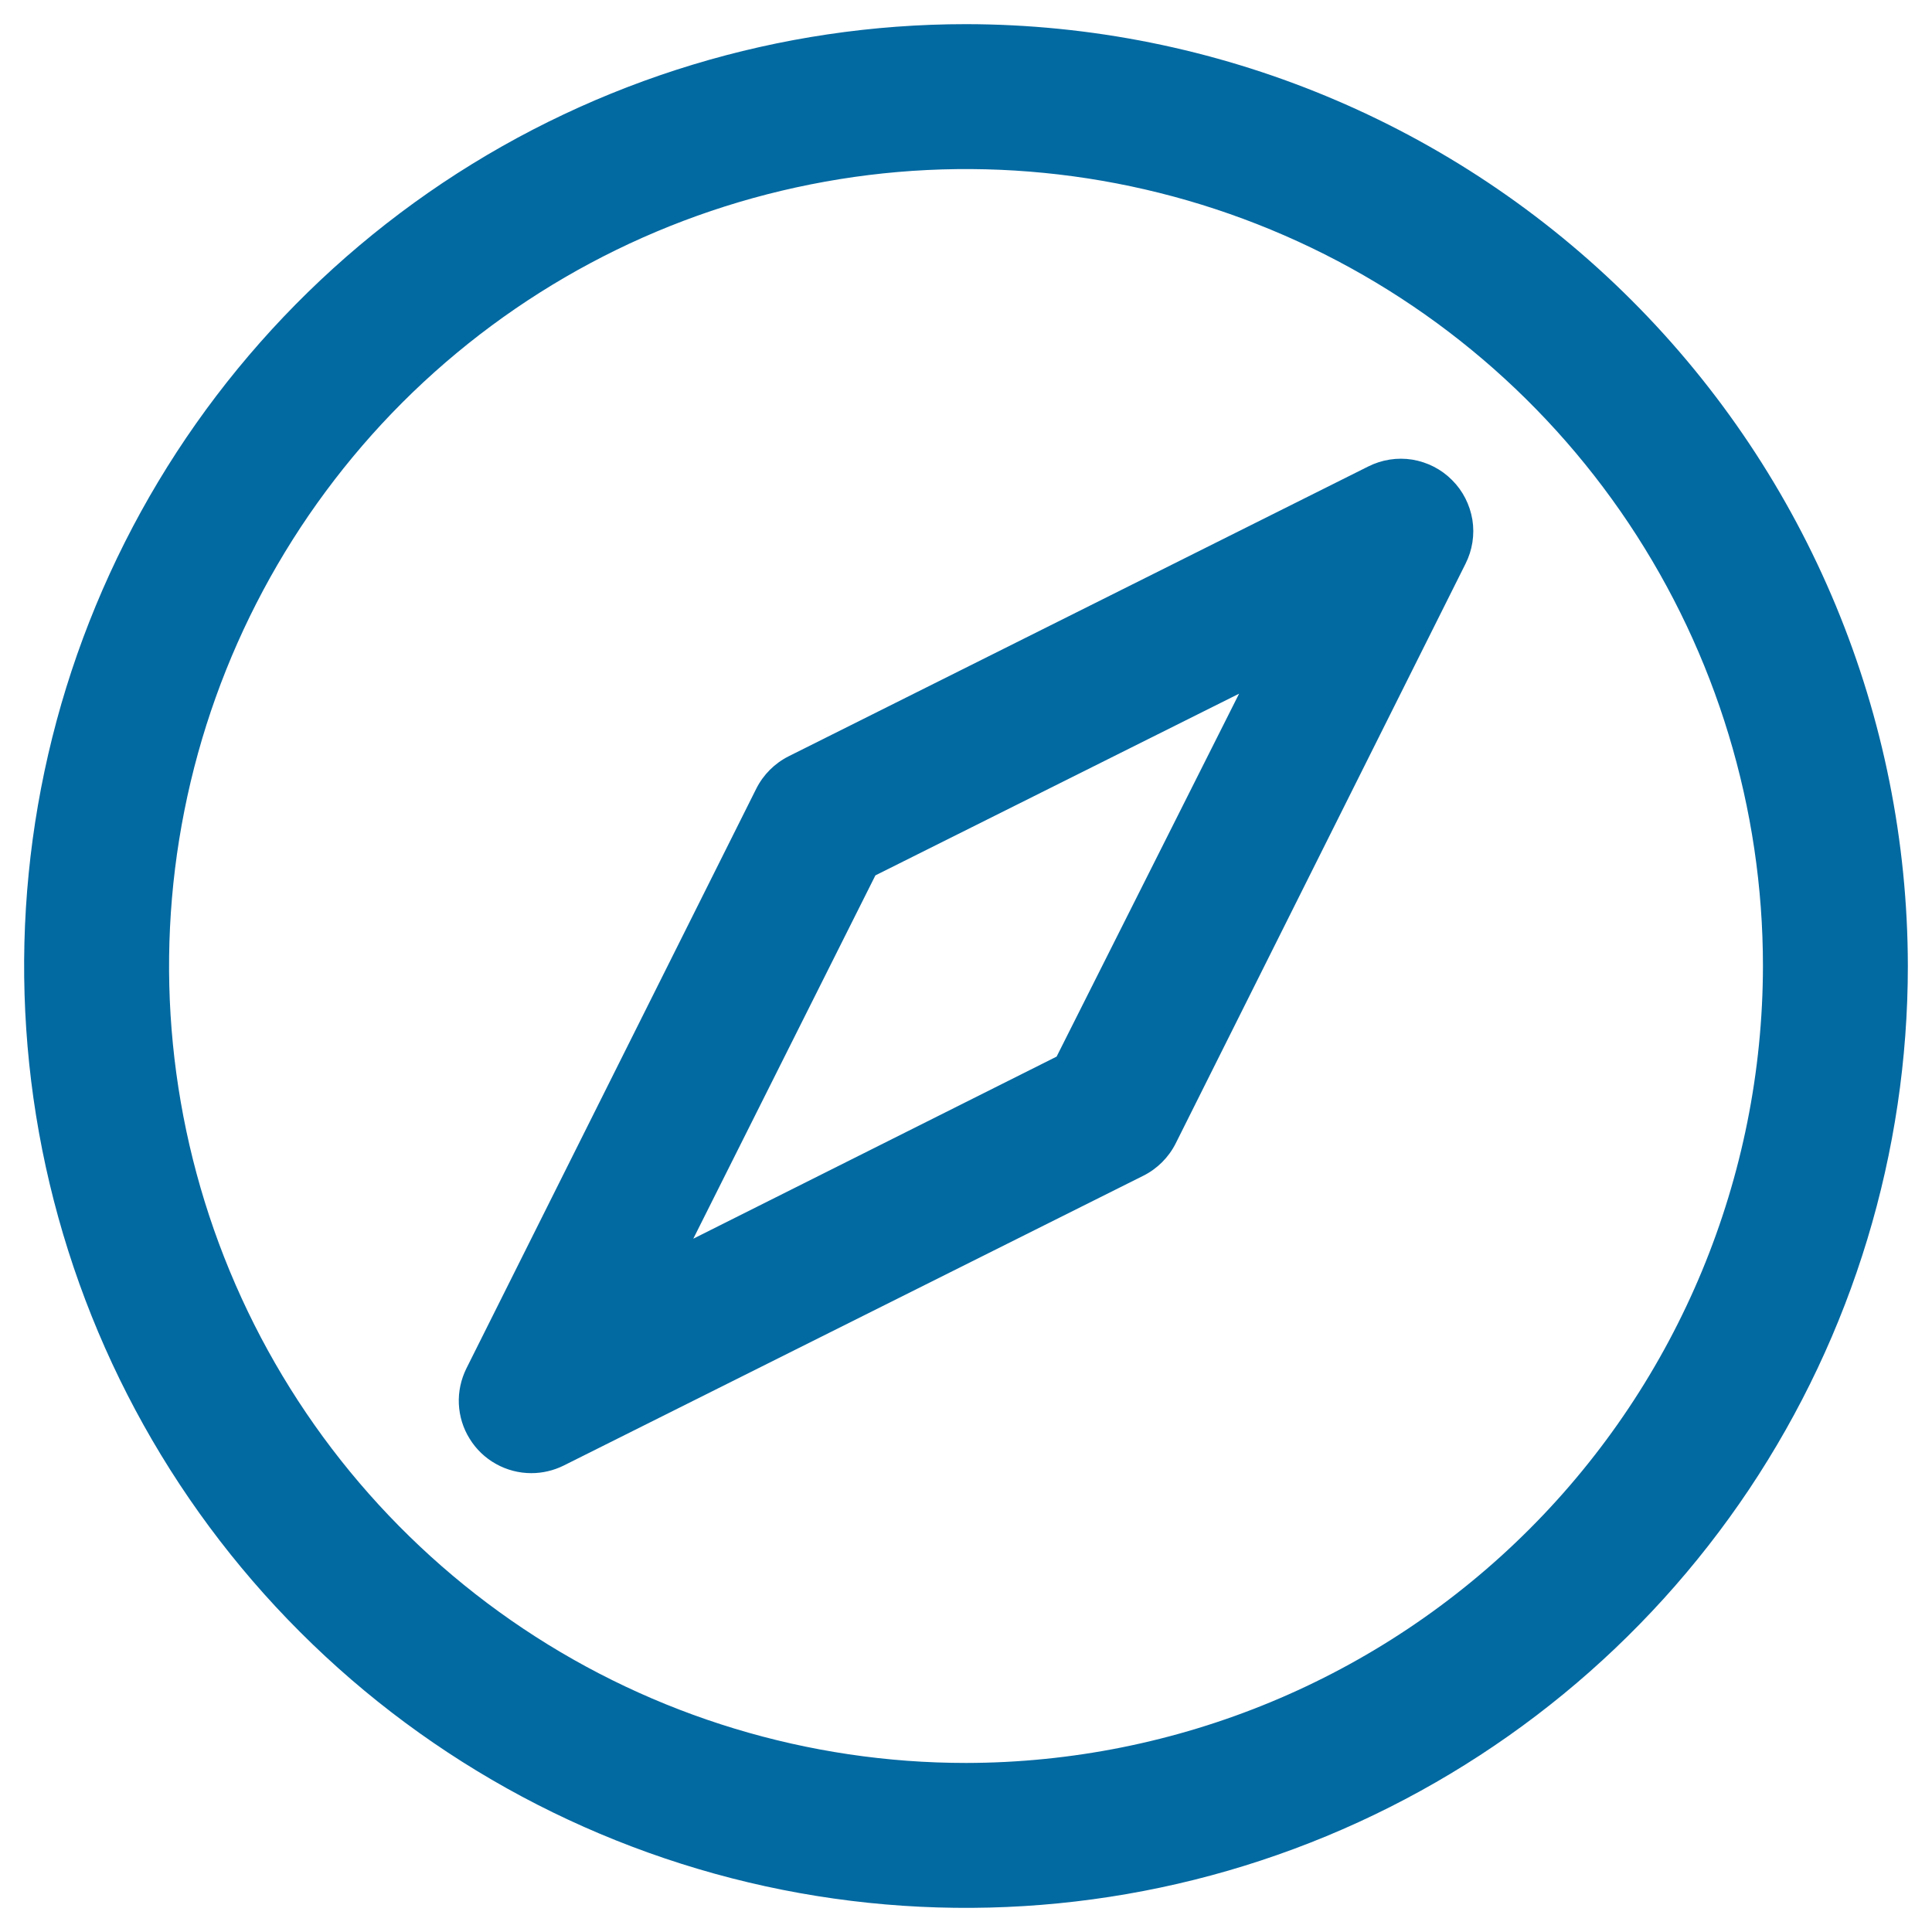 <svg width="20" height="20" viewBox="0 0 20 20" fill="none" xmlns="http://www.w3.org/2000/svg">
<path d="M10 0.25C8.072 0.25 6.187 0.822 4.583 1.893C2.98 2.965 1.73 4.487 0.992 6.269C0.254 8.05 0.061 10.011 0.437 11.902C0.814 13.793 1.742 15.531 3.106 16.894C4.469 18.258 6.207 19.186 8.098 19.563C9.989 19.939 11.95 19.746 13.731 19.008C15.513 18.27 17.035 17.02 18.107 15.417C19.178 13.813 19.75 11.928 19.75 10C19.747 7.415 18.719 4.937 16.891 3.109C15.063 1.281 12.585 0.253 10 0.25ZM10 18.25C8.368 18.25 6.773 17.766 5.417 16.86C4.06 15.953 3.002 14.665 2.378 13.157C1.754 11.65 1.59 9.991 1.909 8.39C2.227 6.79 3.013 5.32 4.166 4.166C5.32 3.013 6.79 2.227 8.391 1.909C9.991 1.59 11.65 1.754 13.157 2.378C14.665 3.002 15.953 4.06 16.86 5.417C17.766 6.773 18.25 8.368 18.25 10C18.247 12.187 17.378 14.284 15.831 15.831C14.284 17.378 12.187 18.247 10 18.25ZM14.164 4.829L8.164 7.829C8.019 7.902 7.902 8.019 7.829 8.164L4.829 14.164C4.772 14.279 4.744 14.406 4.75 14.534C4.756 14.661 4.794 14.786 4.862 14.894C4.929 15.003 5.023 15.093 5.135 15.155C5.246 15.217 5.372 15.25 5.5 15.25C5.616 15.25 5.731 15.223 5.836 15.171L11.836 12.171C11.981 12.098 12.098 11.981 12.171 11.836L15.171 5.836C15.242 5.695 15.267 5.535 15.242 5.38C15.216 5.224 15.143 5.08 15.031 4.969C14.92 4.857 14.776 4.784 14.62 4.758C14.465 4.733 14.305 4.758 14.164 4.829ZM10.938 10.938L7.177 12.823L9.062 9.062L12.827 7.181L10.938 10.938Z" fill="#0369A1"/>
</svg>
